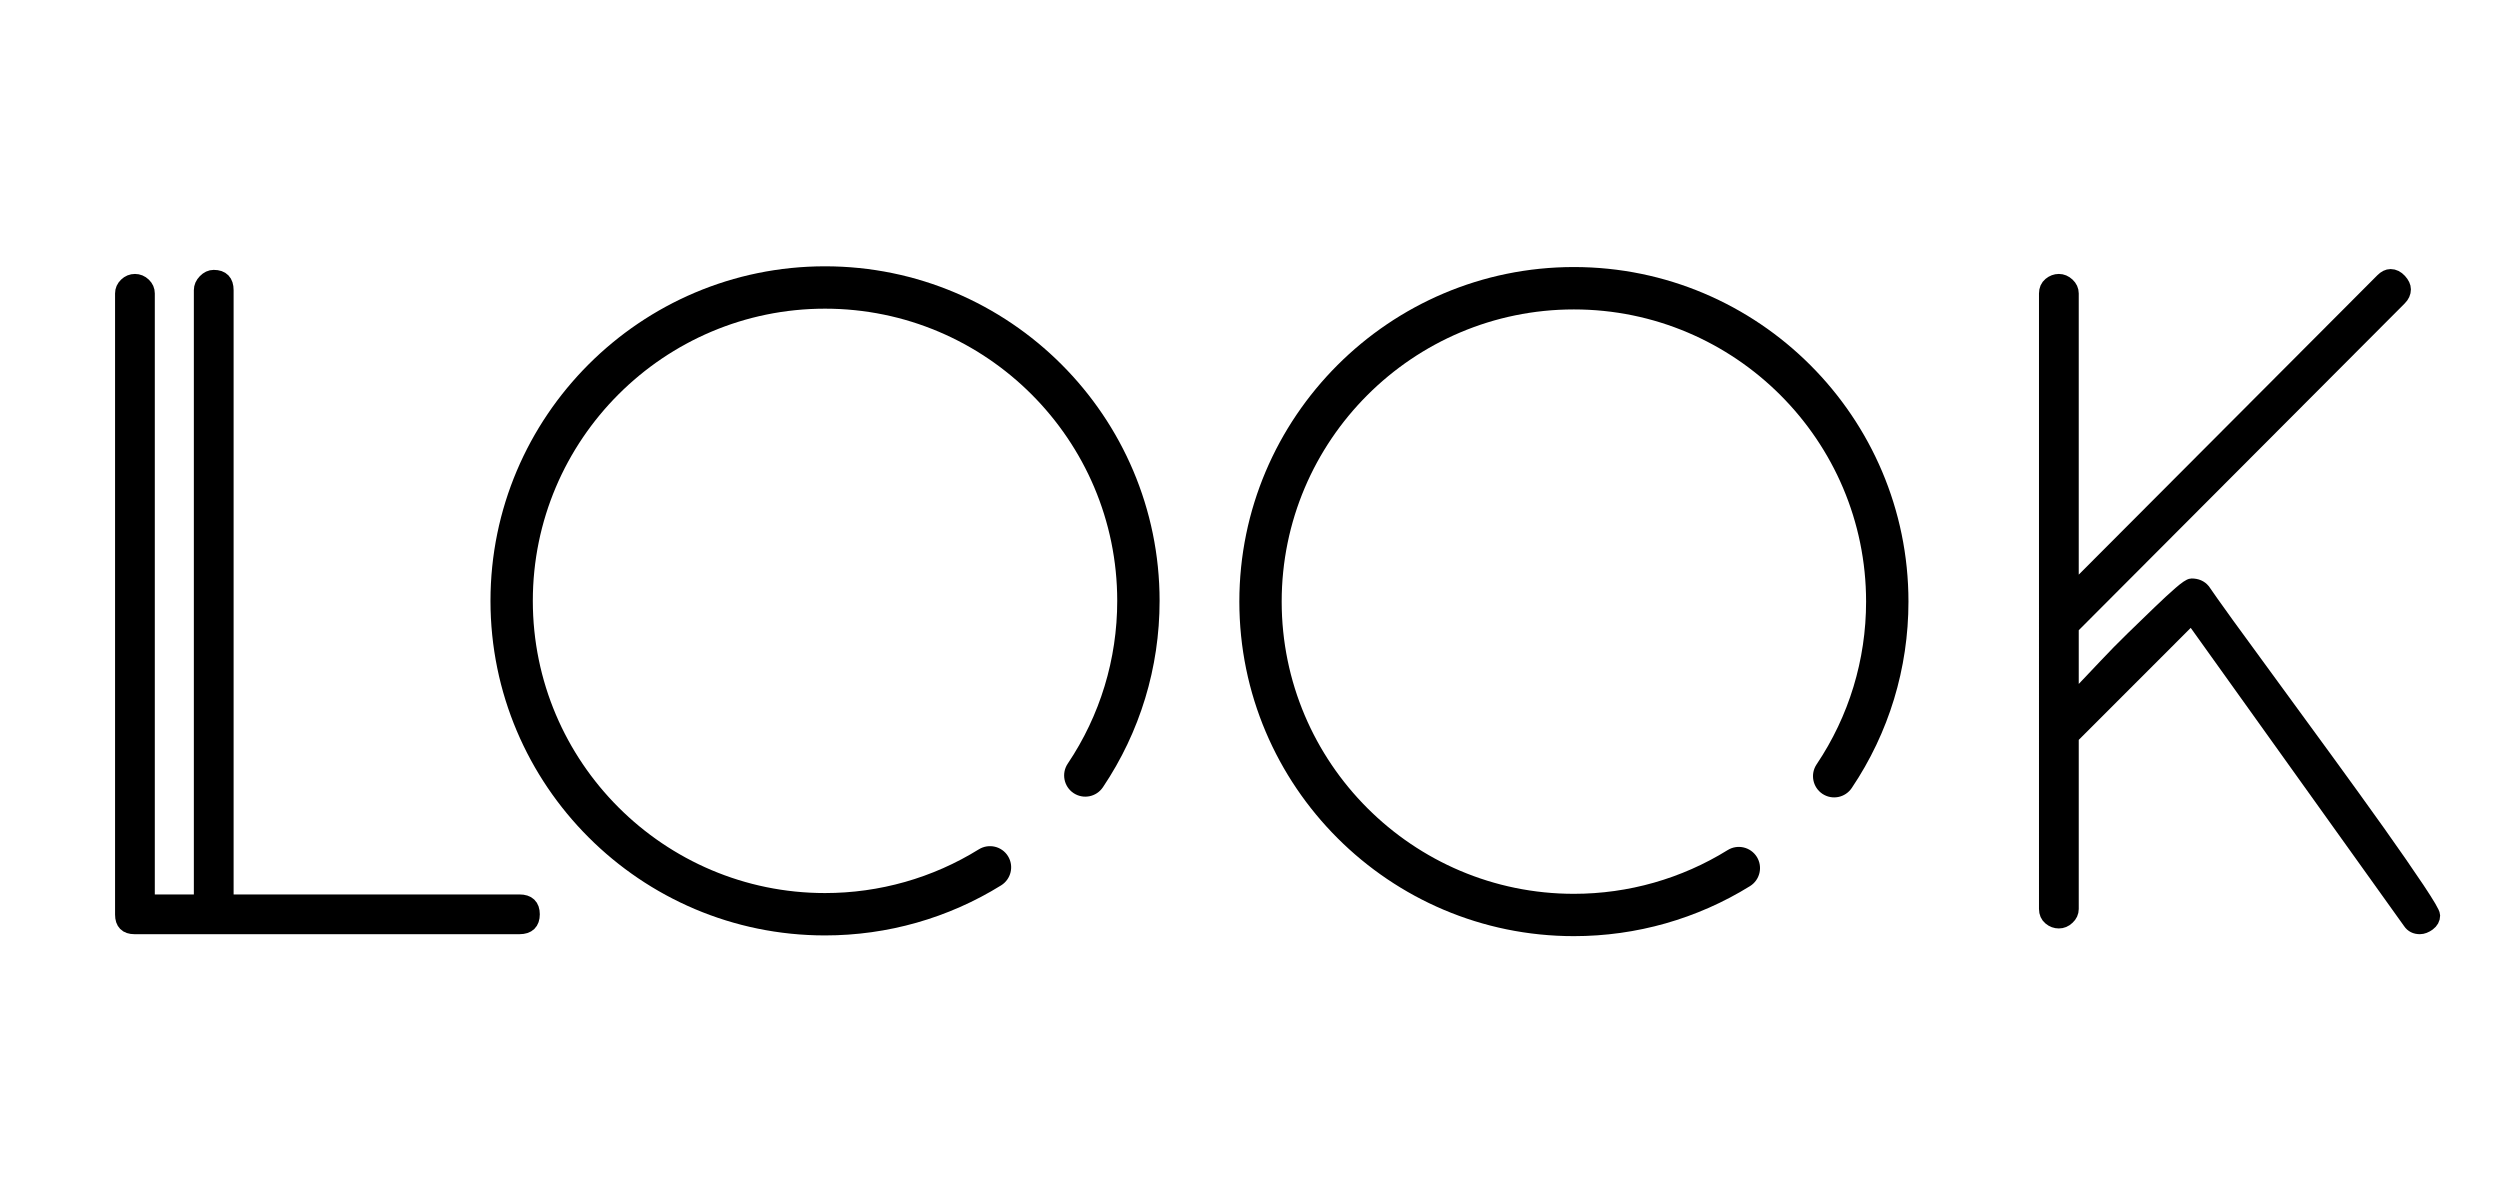 <?xml version="1.0" encoding="utf-8"?>
<!-- Generator: Adobe Illustrator 16.0.0, SVG Export Plug-In . SVG Version: 6.00 Build 0)  -->
<!DOCTYPE svg PUBLIC "-//W3C//DTD SVG 1.1//EN" "http://www.w3.org/Graphics/SVG/1.1/DTD/svg11.dtd">
<svg version="1.1" id="Ebene_1" xmlns="http://www.w3.org/2000/svg" xmlns:xlink="http://www.w3.org/1999/xlink" x="0px" y="0px"
	 width="1200px" height="570px" viewBox="0 0 1200 570" enable-background="new 0 0 1200 570" xml:space="preserve">
<path stroke="#000000" stroke-width="7" d="M255.603,438.857c0,4.035-2.098,6.053-6.232,6.053H64.541
	c-3.872,0-5.81-1.948-5.81-5.871V140.836c0-1.568,0.596-2.92,1.815-4.095c1.2-1.166,2.623-1.75,4.235-1.75
	c1.585,0,3.008,0.584,4.218,1.75c1.22,1.175,1.805,2.527,1.805,4.085v292.007H96.55V139.269c0-1.559,0.624-2.981,1.885-4.277
	c1.26-1.292,2.634-1.948,4.166-1.948c4.014,0,6.032,2.079,6.032,6.225v293.565H249.37
	C253.504,432.834,255.603,434.833,255.603,438.857z"/>
<path stroke="#000000" stroke-width="7" d="M1167.767,439.442c0,1.562-0.726,2.855-2.147,3.915
	c-1.422,1.027-2.796,1.553-4.086,1.553c-2.09,0-3.633-0.788-4.681-2.35l-104.857-146.578l-57.698,57.709v82.634
	c0,1.564-0.636,2.915-1.887,4.075c-1.251,1.202-2.652,1.756-4.155,1.756c-1.513,0-2.894-0.483-4.155-1.543
	c-1.251-1.039-1.887-2.462-1.887-4.288V140.836c0-1.81,0.636-3.243,1.887-4.282c1.262-1.039,2.643-1.563,4.155-1.563
	c1.503,0,2.904,0.584,4.155,1.75c1.251,1.175,1.887,2.527,1.887,4.095v143.455l149.311-149.698c1.291-1.296,2.583-1.942,3.885-1.942
	c1.562,0,2.994,0.722,4.297,2.144c1.302,1.438,1.946,2.798,1.946,4.09c0,1.564-0.645,3.001-1.946,4.287L994.297,301.062v35.864
	c1.029-1.043,3.107-3.188,6.246-6.44c3.115-3.238,6.636-6.949,10.529-11.106c3.883-4.157,8.121-8.452,12.65-12.866
	c4.558-4.428,8.786-8.502,12.68-12.28c3.914-3.769,7.271-6.881,10.127-9.357c2.845-2.465,4.69-3.706,5.466-3.706
	c2.331,0,4.157,0.792,5.459,2.345c1.572,2.345,5.396,7.73,11.479,16.181c6.122,8.446,13.274,18.256,21.477,29.429
	c8.16,11.18,16.794,22.992,25.903,35.472c9.088,12.476,17.48,24.117,25.147,34.881c7.655,10.802,13.97,19.892,18.903,27.297
	C1165.294,434.187,1167.767,438.395,1167.767,439.442z"/>
<g>
	<path d="M396.016,449.004c-88.544,0-160.586-72.041-160.586-160.585c0-88.556,72.042-160.594,160.586-160.594
		c88.546,0,160.589,72.038,160.589,160.594c0,32.026-9.4,62.964-27.215,89.472c-3.137,4.651-9.402,5.922-14.122,2.774
		c-4.64-3.128-5.88-9.453-2.754-14.111c15.543-23.151,23.756-50.155,23.756-78.135c0-77.34-62.925-140.253-140.254-140.253
		c-77.328,0-140.261,62.914-140.261,140.253c0,77.338,62.933,140.25,140.261,140.25c26.168,0,51.697-7.263,73.809-20.981
		c4.812-2.965,11.085-1.473,14.01,3.27c2.957,4.781,1.475,11.035-3.287,14.011C455.209,440.694,425.976,449.004,396.016,449.004z"/>
</g>
<g>
	<path d="M755.474,449.349c-88.555,0-160.588-72.033-160.588-160.577c0-88.551,72.033-160.594,160.588-160.594
		s160.587,72.043,160.587,160.594c0,32.036-9.39,62.973-27.215,89.461c-3.126,4.662-9.422,5.933-14.122,2.785
		c-4.649-3.148-5.88-9.461-2.754-14.122c15.534-23.13,23.756-50.144,23.756-78.124c0-77.334-62.925-140.248-140.252-140.248
		c-77.329,0-140.263,62.914-140.263,140.248c0,77.328,62.934,140.261,140.263,140.261c26.167,0,51.706-7.283,73.807-20.991
		c4.791-2.965,11.047-1.473,14.002,3.27c2.965,4.791,1.483,11.064-3.278,14.021C814.665,441.036,785.432,449.349,755.474,449.349z"
		/>
</g>
</svg>
